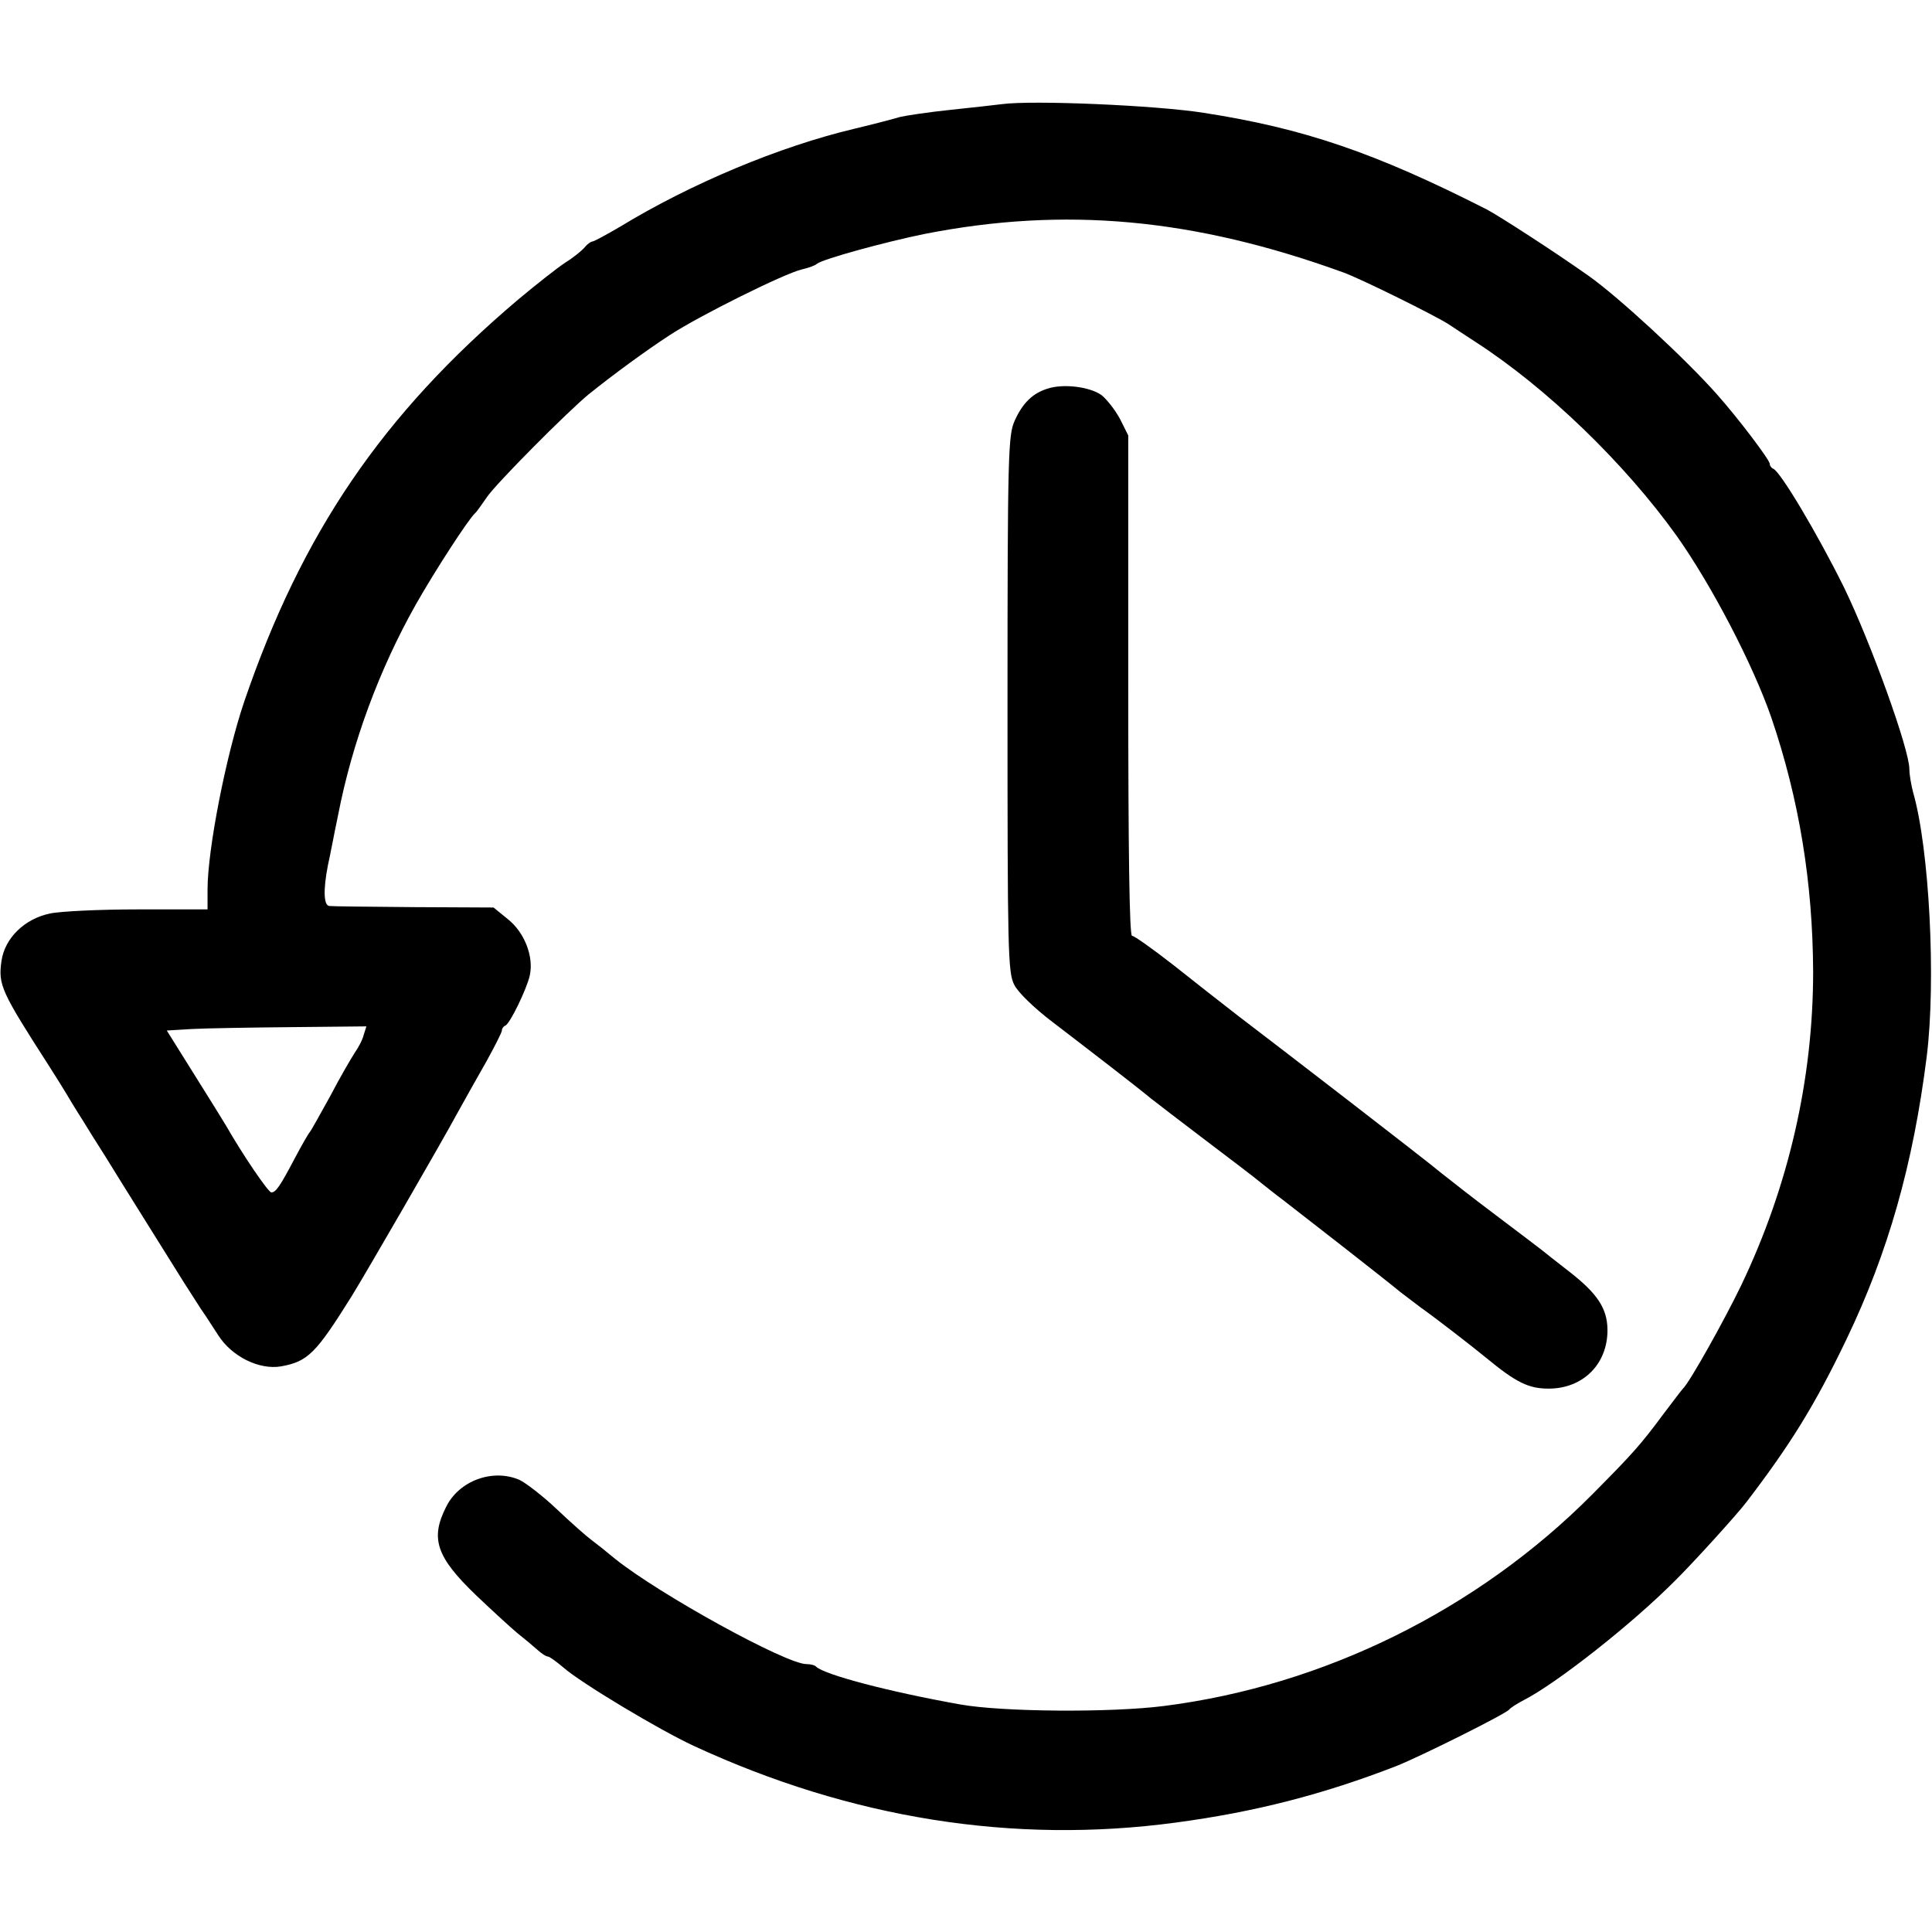 <?xml version="1.0" standalone="no"?>
<!DOCTYPE svg PUBLIC "-//W3C//DTD SVG 20010904//EN"
 "http://www.w3.org/TR/2001/REC-SVG-20010904/DTD/svg10.dtd">
<svg version="1.0" xmlns="http://www.w3.org/2000/svg"
 width="512pt" height="512pt" viewBox="0 0 512 512"
 preserveAspectRatio="xMidYMid meet">

<g transform="translate(0,512) scale(0.1,-0.1)"
fill="#000000" stroke="none">
<path d="M2655 4844 c-16 -2 -77 -9 -135 -15 -58 -6 -118 -15 -135 -19 -16 -5
-70 -19 -120 -31 -199 -47 -435 -146 -622 -260 -36 -21 -69 -39 -73 -39 -4 0
-14 -7 -21 -16 -8 -9 -30 -27 -51 -40 -20 -13 -76 -57 -125 -98 -360 -305
-573 -618 -726 -1066 -48 -142 -97 -391 -97 -498 l0 -52 -185 0 c-101 0 -206
-5 -233 -11 -67 -14 -119 -65 -128 -125 -9 -64 -2 -80 126 -279 8 -13 30 -47
48 -77 17 -29 38 -62 45 -73 6 -10 32 -52 57 -91 43 -70 119 -191 207 -332 24
-37 47 -74 53 -82 6 -8 22 -34 38 -58 36 -57 109 -93 167 -83 71 13 92 34 187
186 36 58 239 409 280 485 20 36 54 97 77 137 22 40 41 77 41 82 0 5 4 11 9
13 12 4 57 97 65 133 11 50 -14 114 -58 149 l-38 31 -211 1 c-117 1 -218 2
-224 3 -15 1 -17 41 -4 108 6 26 17 86 27 133 37 191 109 386 206 558 51 90
140 227 157 242 4 3 17 22 31 42 23 35 214 227 270 273 66 53 152 116 215 157
78 51 303 163 350 174 17 4 35 10 40 15 17 13 182 58 285 79 372 73 713 42
1110 -102 45 -16 247 -116 280 -138 14 -9 45 -30 70 -46 189 -122 396 -322
534 -515 92 -130 201 -339 250 -480 74 -217 110 -438 111 -674 0 -285 -65
-569 -191 -832 -45 -93 -136 -256 -154 -273 -3 -3 -25 -32 -50 -65 -63 -85
-83 -107 -190 -215 -304 -306 -711 -507 -1135 -561 -141 -18 -428 -16 -540 4
-191 34 -360 79 -382 100 -3 4 -15 7 -26 7 -54 0 -390 185 -507 279 -24 20
-53 43 -64 51 -11 8 -52 44 -91 81 -38 36 -83 70 -98 77 -71 31 -161 -2 -195
-72 -42 -83 -26 -132 79 -233 41 -39 90 -84 109 -100 19 -15 44 -36 54 -45 11
-10 23 -18 28 -18 4 0 22 -13 41 -29 45 -40 255 -166 346 -208 415 -192 846
-261 1277 -203 210 28 392 75 585 150 65 26 292 139 299 150 3 4 20 15 39 25
86 44 286 201 400 316 45 44 164 175 189 208 117 153 182 258 265 431 111 231
177 464 213 750 25 201 7 551 -36 700 -5 19 -10 47 -10 62 0 52 -102 335 -174
483 -70 141 -168 306 -187 313 -5 2 -9 8 -9 13 0 10 -83 120 -140 184 -83 94
-262 259 -340 314 -92 65 -236 158 -270 176 -297 151 -486 215 -750 256 -127
20 -454 34 -535 23z m-1691 -2466 c-3 -13 -14 -34 -24 -48 -9 -14 -39 -65 -65
-115 -27 -49 -51 -92 -54 -95 -3 -3 -21 -34 -40 -70 -39 -74 -50 -90 -62 -90
-8 0 -76 100 -120 177 -9 15 -48 78 -87 140 l-70 112 66 4 c37 2 156 4 265 5
l198 2 -7 -22z"/>
<path d="M2776 4090 c-39 -12 -66 -38 -87 -85 -17 -38 -19 -82 -19 -750 0
-656 1 -713 18 -745 10 -20 52 -61 102 -99 98 -75 224 -172 260 -202 14 -11
79 -61 145 -111 66 -50 132 -100 146 -112 14 -11 40 -32 59 -46 39 -30 274
-213 311 -244 15 -11 39 -30 54 -41 41 -29 134 -101 173 -133 80 -66 113 -82
166 -82 92 0 157 66 156 157 -1 56 -27 95 -100 152 -36 28 -69 54 -75 59 -5 4
-59 45 -120 91 -60 45 -125 96 -145 112 -19 16 -132 104 -250 195 -118 91
-248 191 -289 222 -40 31 -118 92 -172 135 -54 42 -103 77 -109 77 -7 0 -10
227 -10 663 l0 663 -22 44 c-13 24 -35 52 -49 63 -31 22 -101 31 -143 17z"/>
</g>
</svg>
